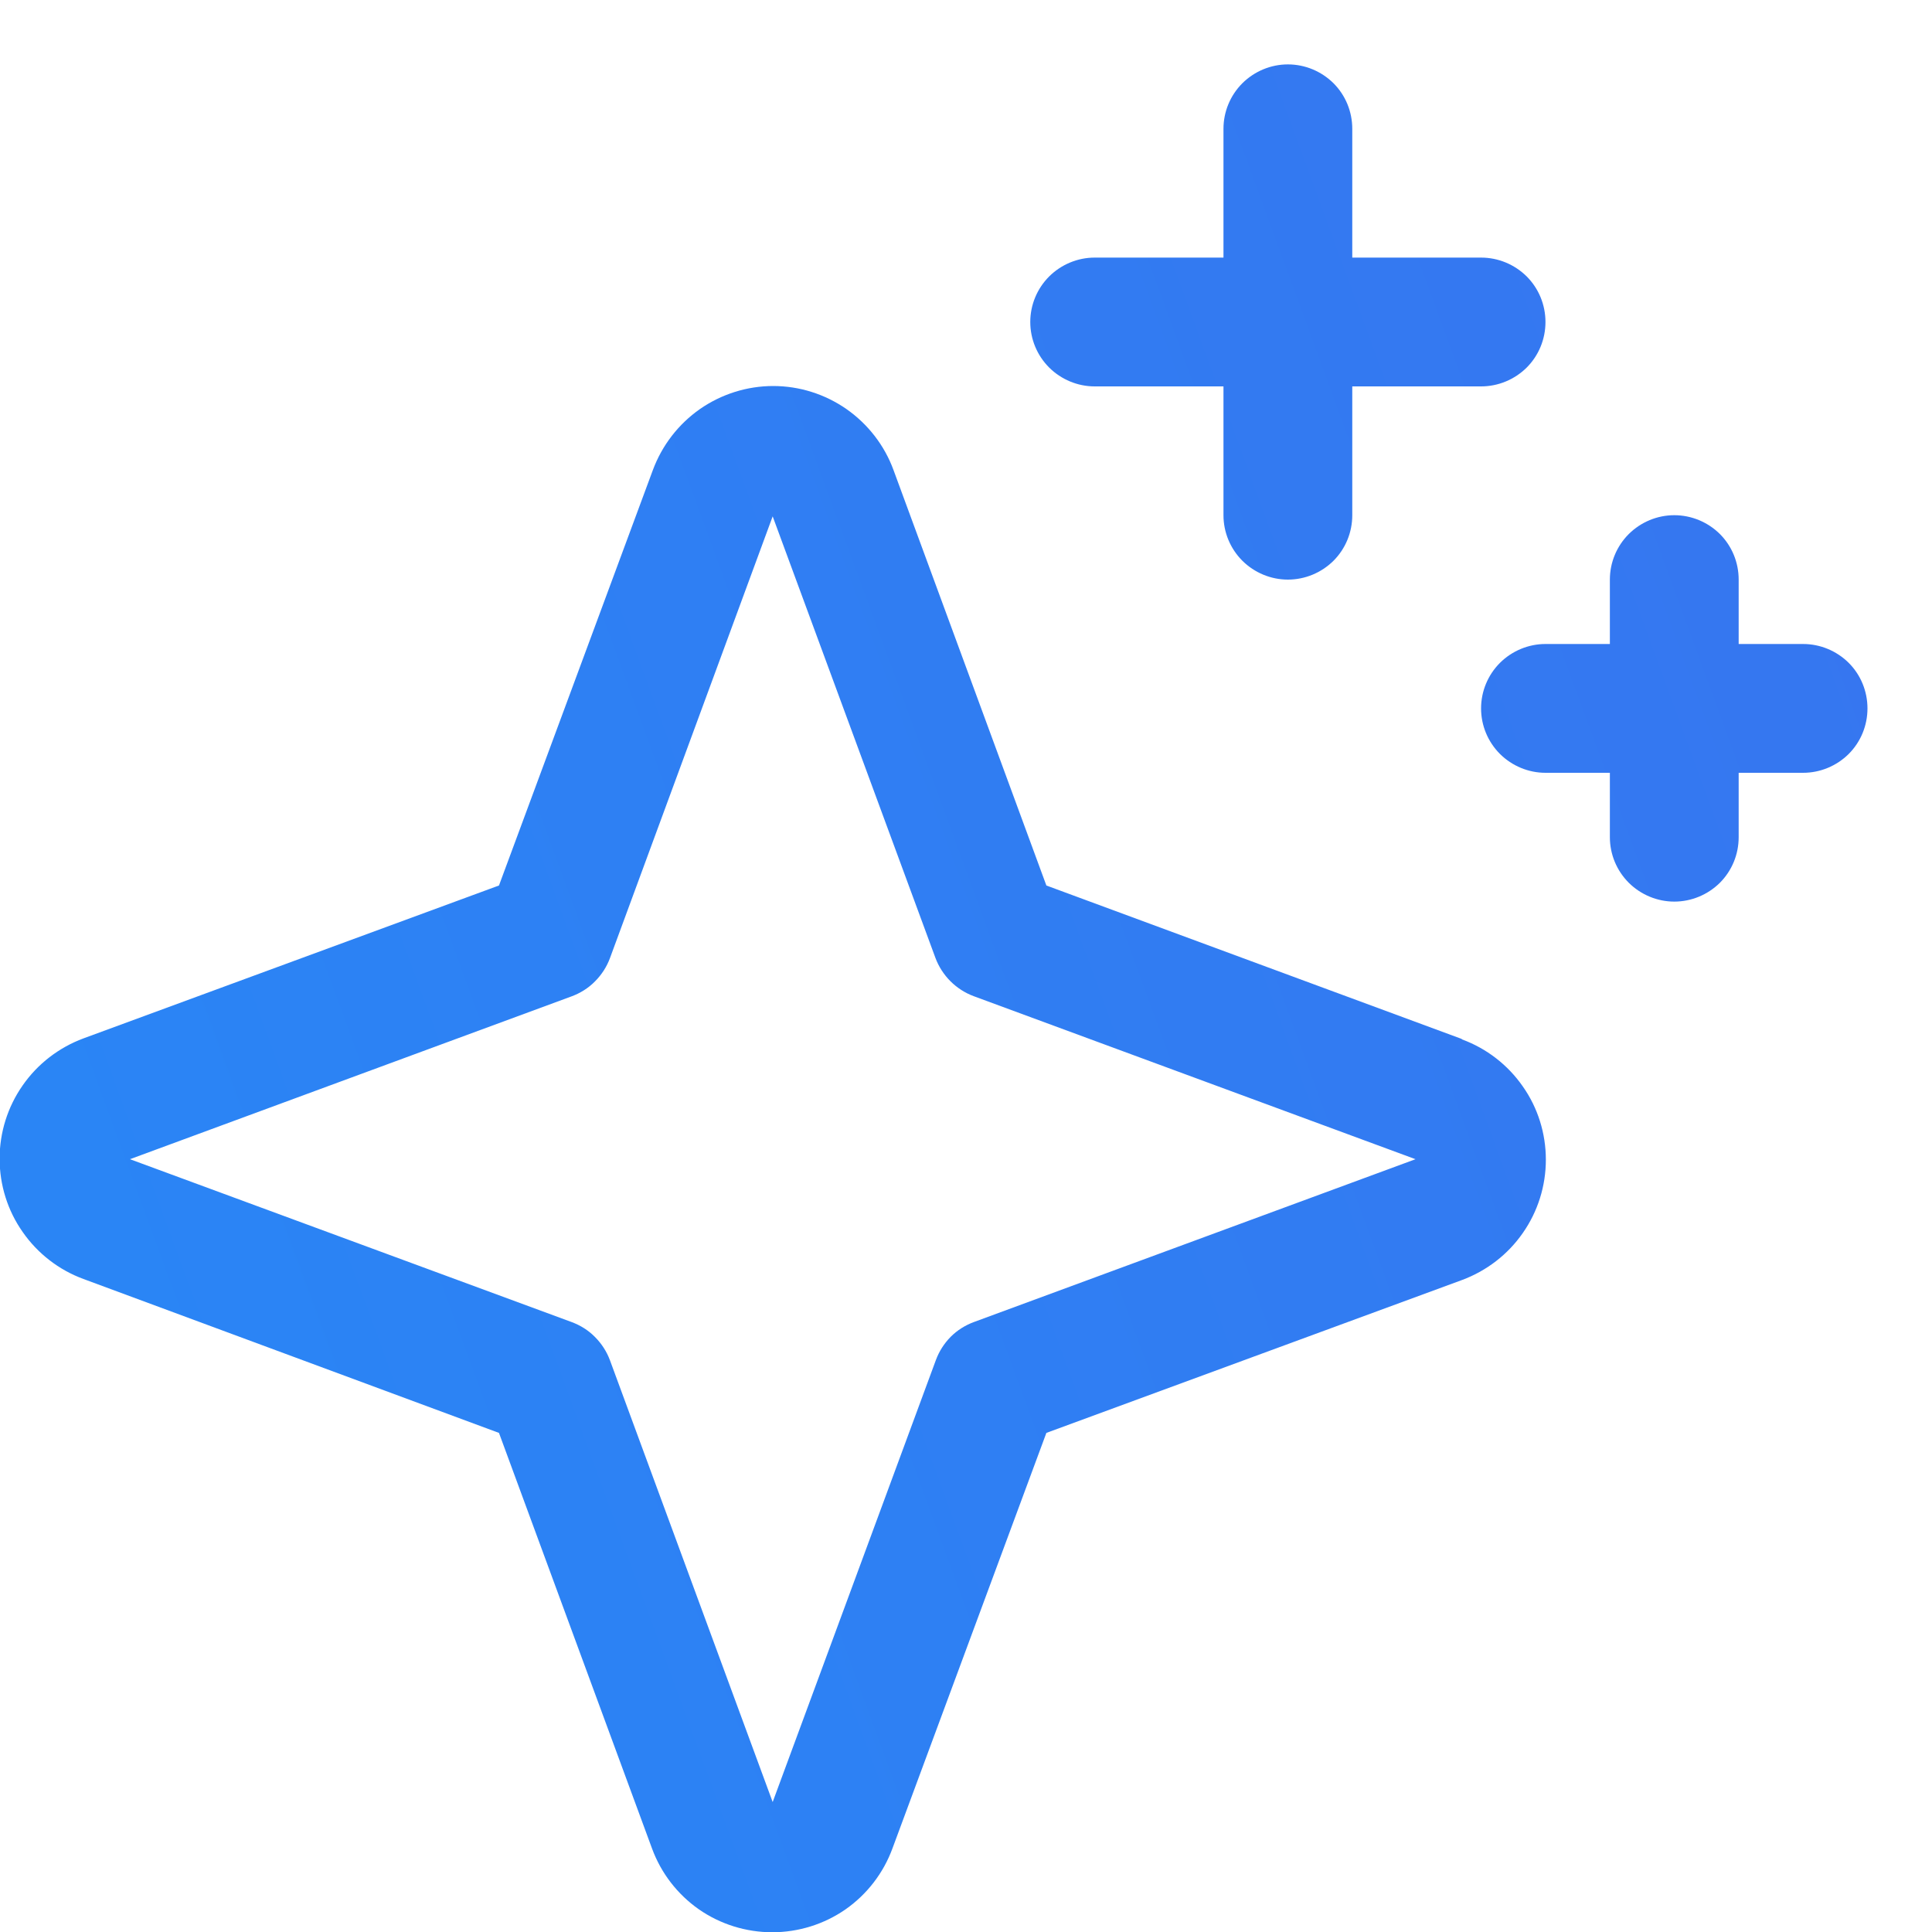 <svg xmlns="http://www.w3.org/2000/svg" width="15" height="15" viewBox="0 0 15 15" fill="none">
  <path d="M11.348 8.066L8.124 6.875L6.937 3.649C6.867 3.458 6.739 3.293 6.572 3.176C6.405 3.06 6.207 2.997 6.003 2.997C5.8 2.997 5.601 3.06 5.434 3.176C5.267 3.293 5.14 3.458 5.069 3.649L3.874 6.875L0.648 8.062C0.457 8.133 0.292 8.26 0.176 8.427C0.059 8.594 -0.003 8.793 -0.003 8.996C-0.003 9.2 0.059 9.399 0.176 9.565C0.292 9.732 0.457 9.86 0.648 9.93L3.874 11.125L5.062 14.351C5.132 14.542 5.259 14.707 5.426 14.824C5.593 14.94 5.792 15.002 5.996 15.002C6.199 15.002 6.398 14.94 6.565 14.824C6.732 14.707 6.859 14.542 6.929 14.351L8.124 11.125L11.351 9.938C11.542 9.867 11.707 9.74 11.823 9.573C11.94 9.406 12.002 9.207 12.002 9.004C12.002 8.8 11.94 8.601 11.823 8.435C11.707 8.268 11.542 8.14 11.351 8.07L11.348 8.066ZM7.562 10.264C7.494 10.289 7.432 10.328 7.381 10.379C7.33 10.431 7.291 10.492 7.266 10.56L5.999 13.991L4.736 10.562C4.711 10.494 4.671 10.432 4.619 10.38C4.568 10.328 4.505 10.289 4.437 10.264L1.009 9L4.437 7.736C4.505 7.711 4.568 7.672 4.619 7.62C4.671 7.568 4.711 7.506 4.736 7.438L5.999 4.009L7.263 7.438C7.288 7.505 7.328 7.567 7.379 7.618C7.43 7.669 7.492 7.709 7.559 7.734L10.99 9L7.562 10.264ZM7.999 2.5C7.999 2.367 8.052 2.24 8.146 2.146C8.24 2.053 8.367 2 8.499 2H9.499V1C9.499 0.867 9.552 0.74 9.646 0.646C9.74 0.553 9.867 0.5 9.999 0.5C10.132 0.5 10.259 0.553 10.353 0.646C10.447 0.74 10.499 0.867 10.499 1V2H11.499C11.632 2 11.759 2.053 11.853 2.146C11.947 2.24 11.999 2.367 11.999 2.5C11.999 2.633 11.947 2.76 11.853 2.854C11.759 2.947 11.632 3 11.499 3H10.499V4C10.499 4.133 10.447 4.26 10.353 4.354C10.259 4.447 10.132 4.5 9.999 4.5C9.867 4.5 9.74 4.447 9.646 4.354C9.552 4.26 9.499 4.133 9.499 4V3H8.499C8.367 3 8.24 2.947 8.146 2.854C8.052 2.76 7.999 2.633 7.999 2.5ZM14.499 5.5C14.499 5.633 14.447 5.76 14.353 5.854C14.259 5.947 14.132 6 13.999 6H13.499V6.5C13.499 6.633 13.447 6.76 13.353 6.854C13.259 6.947 13.132 7 12.999 7C12.867 7 12.74 6.947 12.646 6.854C12.552 6.76 12.499 6.633 12.499 6.5V6H11.999C11.867 6 11.74 5.947 11.646 5.854C11.552 5.76 11.499 5.633 11.499 5.5C11.499 5.367 11.552 5.24 11.646 5.146C11.74 5.053 11.867 5 11.999 5H12.499V4.5C12.499 4.367 12.552 4.24 12.646 4.146C12.74 4.053 12.867 4 12.999 4C13.132 4 13.259 4.053 13.353 4.146C13.447 4.24 13.499 4.367 13.499 4.5V5H13.999C14.132 5 14.259 5.053 14.353 5.146C14.447 5.24 14.499 5.367 14.499 5.5Z" fill="url(#paint0_linear_9954_5030)"/>
  <defs>
    <linearGradient id="paint0_linear_9954_5030" x1="-0.003" y1="7.751" x2="104.5" y2="-30.5" gradientUnits="userSpaceOnUse">
      <stop stop-color="#2A85F5"/>
      <stop offset="1" stop-color="#8414CF"/>
    </linearGradient>
  </defs>
</svg>